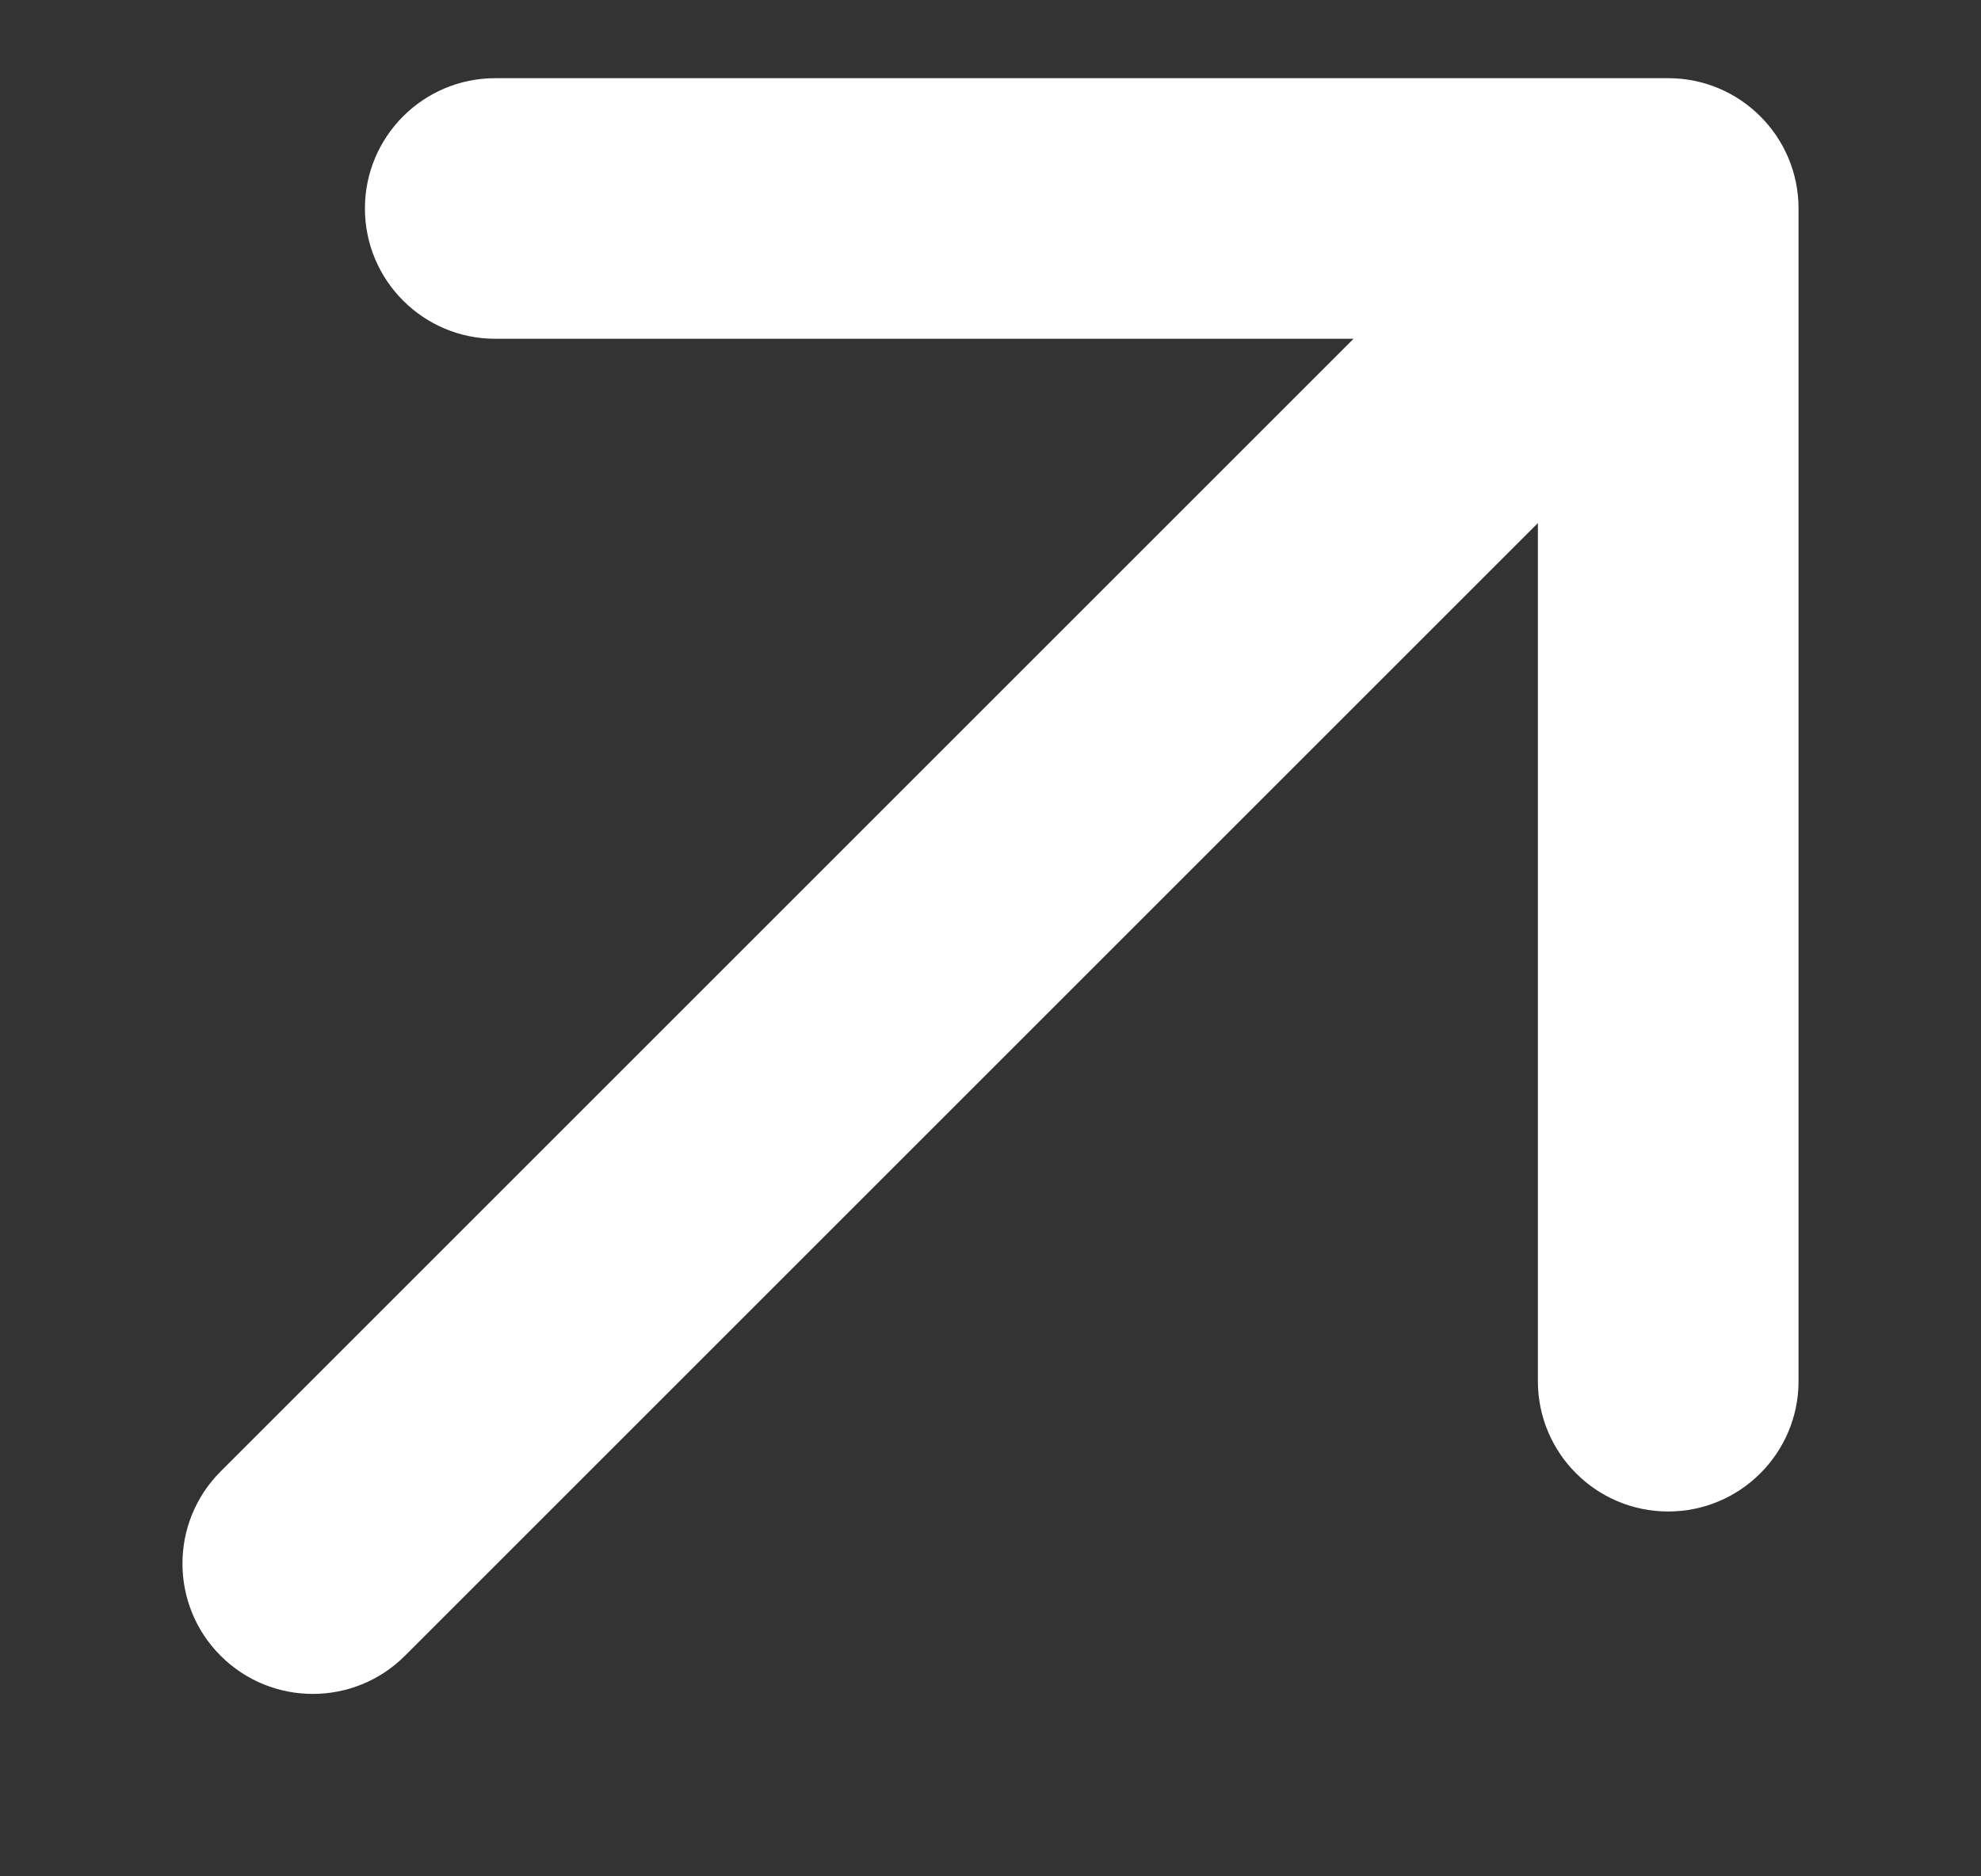 <svg xmlns="http://www.w3.org/2000/svg" width="19" height="18" viewBox="0 0 19 18" fill="none"><rect x="0" y="0" width="19" height="18" fill="#333333" stroke="none"/><path d="M2.116 14.116C1.628 14.604 1.628 15.396 2.116 15.884C2.604 16.372 3.396 16.372 3.884 15.884L2.116 14.116ZM17.25 2C17.25 1.31 16.69 0.75 16 0.75L4.75 0.75C4.06 0.75 3.5 1.31 3.5 2C3.5 2.69 4.06 3.25 4.75 3.25H14.75V13.25C14.75 13.94 15.31 14.5 16 14.5C16.69 14.5 17.25 13.94 17.25 13.25L17.25 2ZM3.884 15.884L16.884 2.884L15.116 1.116L2.116 14.116L3.884 15.884Z" fill="white"></path></svg>